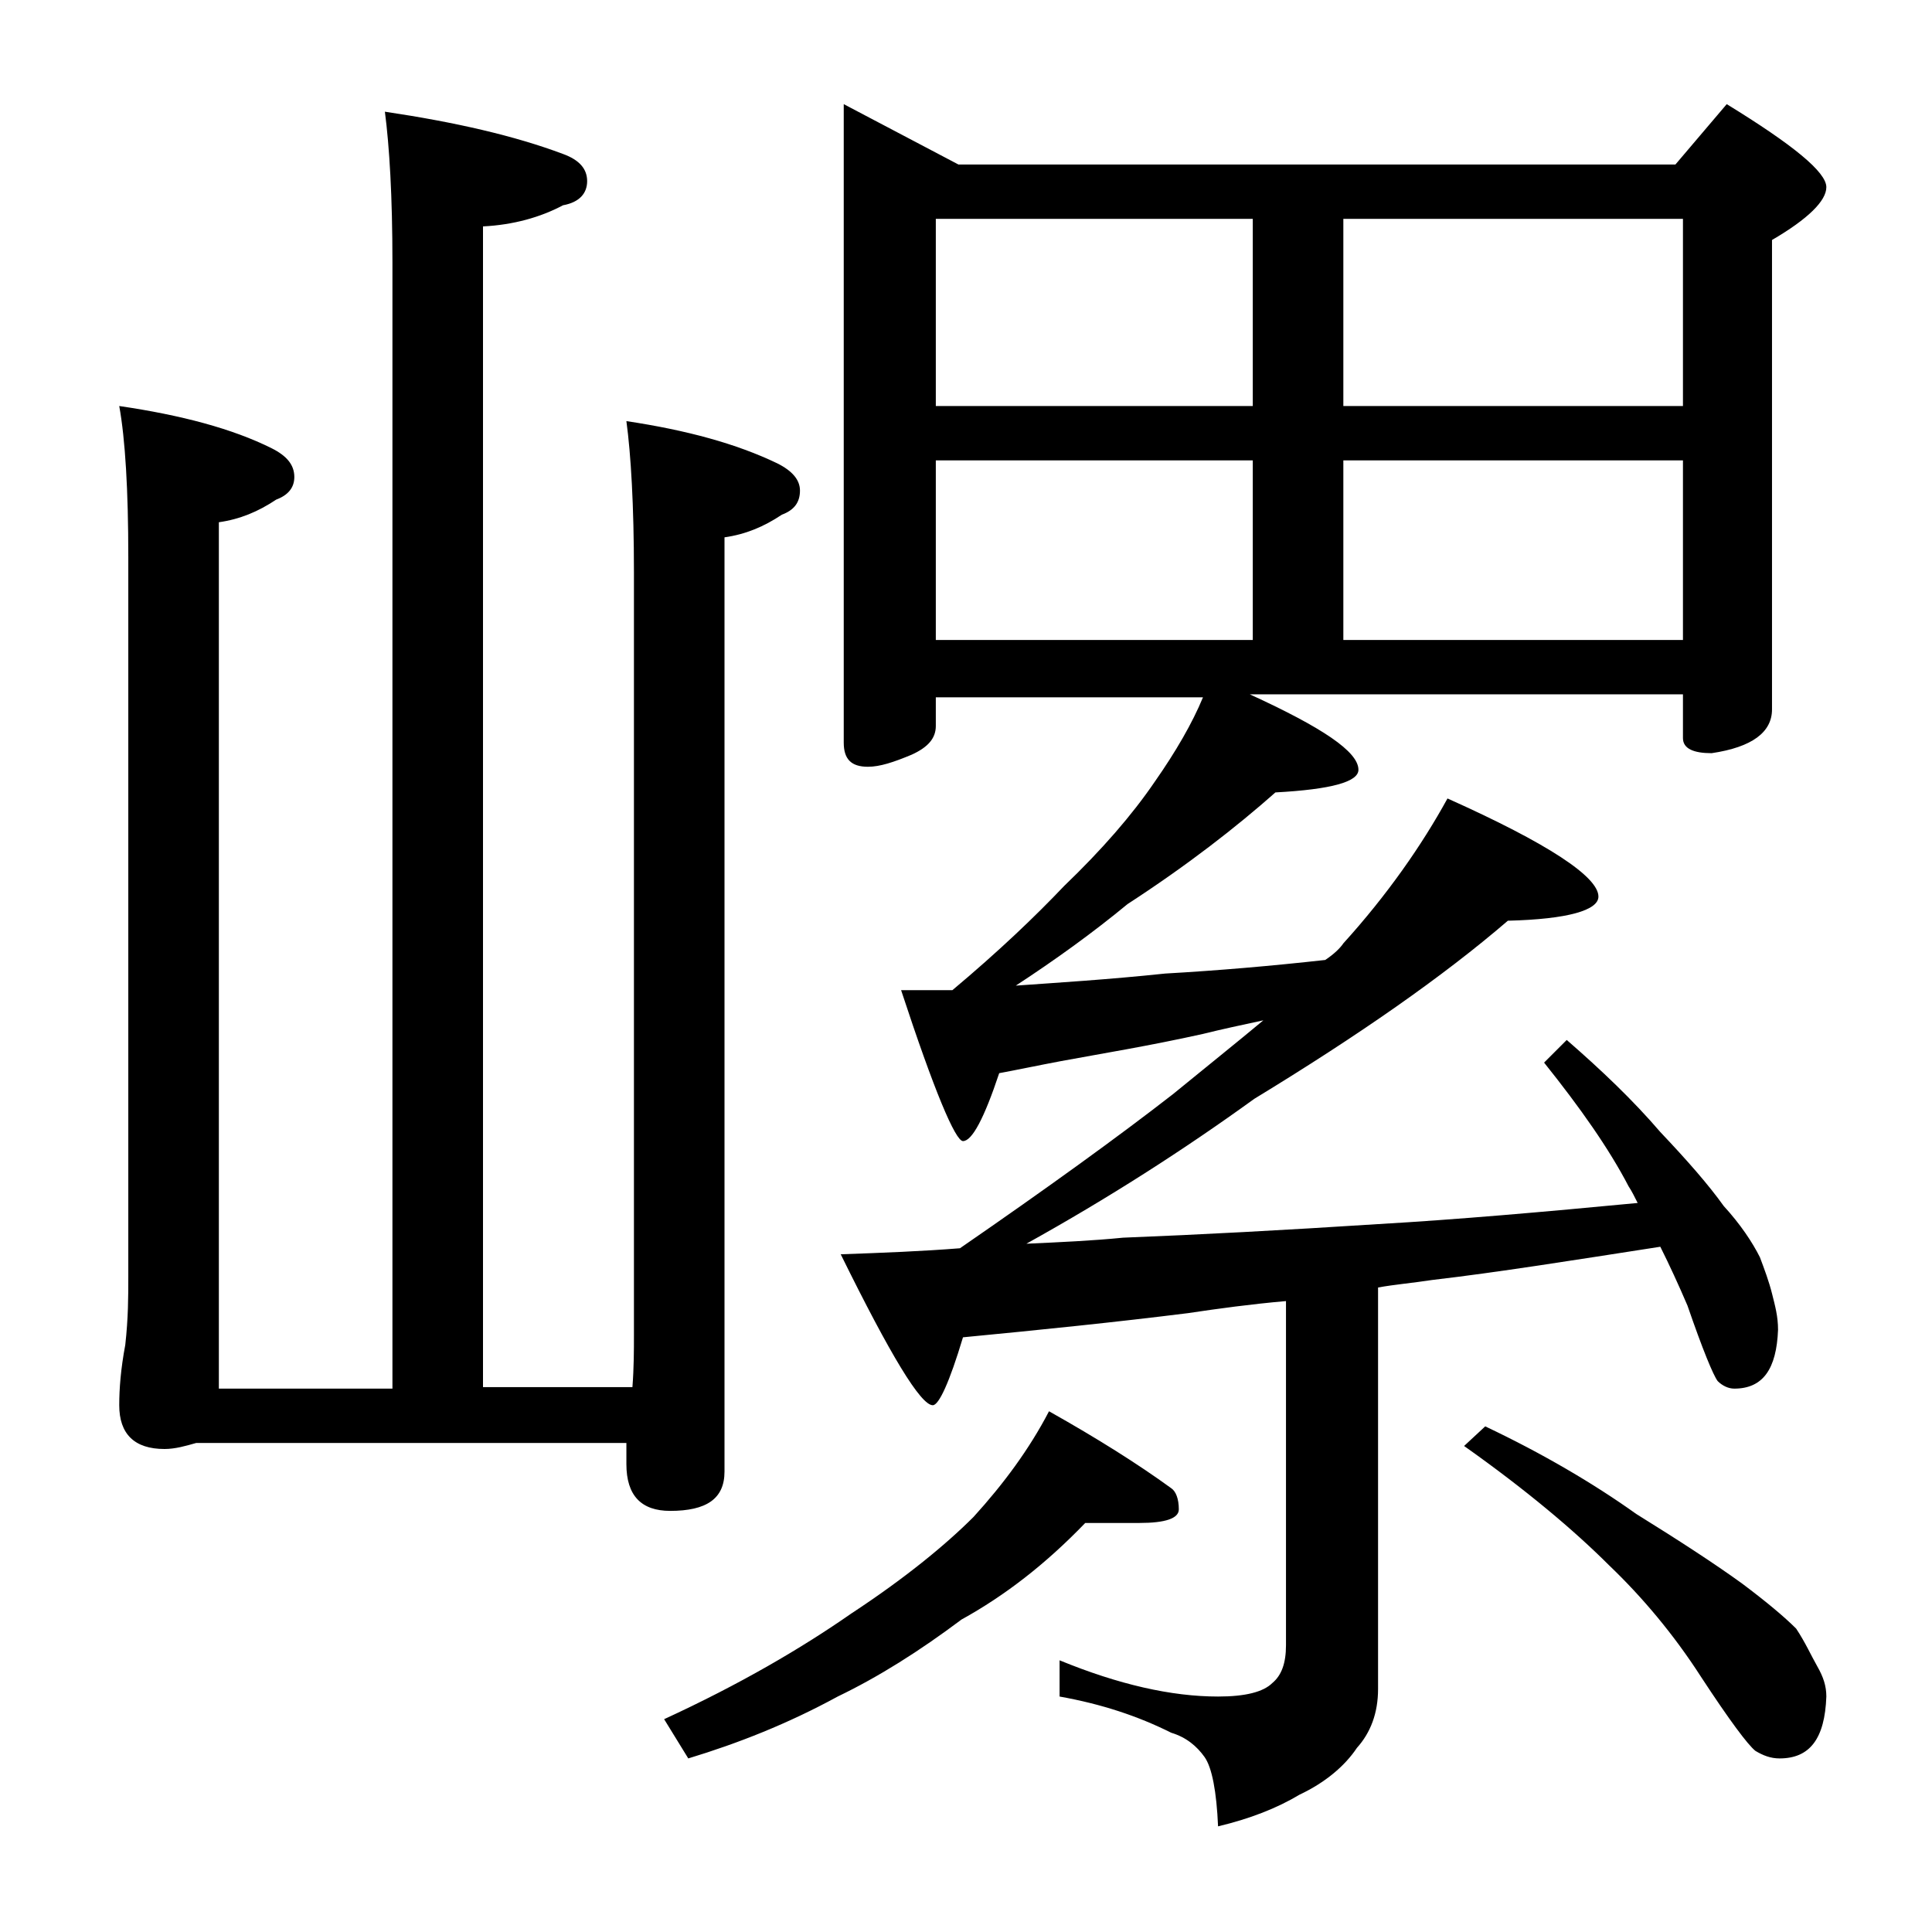<?xml version="1.0" encoding="utf-8"?>
<!-- Generator: Adobe Illustrator 18.0.0, SVG Export Plug-In . SVG Version: 6.00 Build 0)  -->
<!DOCTYPE svg PUBLIC "-//W3C//DTD SVG 1.1//EN" "http://www.w3.org/Graphics/SVG/1.1/DTD/svg11.dtd">
<svg version="1.1" id="Layer_1" xmlns="http://www.w3.org/2000/svg" xmlns:xlink="http://www.w3.org/1999/xlink" x="0px" y="0px"
	 viewBox="0 0 128 128" enable-background="new 0 0 128 128" xml:space="preserve">
<path d="M25.5,7.4c4.7,0.7,8.6,1.6,11.8,2.8c1.1,0.4,1.6,1,1.6,1.8c0,0.8-0.5,1.4-1.6,1.6C35.8,14.4,34,14.9,32,15v76.9h9.9
	c0.1-1.3,0.1-2.5,0.1-3.4V37.9c0-4.4-0.2-7.8-0.5-10c4,0.6,7.3,1.5,10,2.8c1,0.5,1.5,1.1,1.5,1.8c0,0.8-0.4,1.3-1.2,1.6
	c-1.2,0.8-2.4,1.3-3.8,1.5v61.9c0,1.8-1.2,2.6-3.6,2.6c-1.9,0-2.9-1-2.9-3.1v-1.4H13c-0.7,0.2-1.4,0.4-2.1,0.4c-2,0-3-1-3-2.9
	c0-1.1,0.1-2.4,0.4-4c0.2-1.8,0.2-3.2,0.2-4.5V36.9c0-4.4-0.2-7.8-0.6-10c4.1,0.6,7.5,1.5,10.1,2.8c1,0.5,1.5,1.1,1.5,1.9
	c0,0.7-0.4,1.2-1.2,1.5c-1.2,0.8-2.4,1.3-3.8,1.5v57.4H26V17.4C26,13,25.8,9.7,25.5,7.4z M71.9,100.9c-2.6,2.7-5.3,4.8-8.2,6.4
	c-2.8,2.1-5.5,3.8-8.2,5.1c-3.3,1.8-6.6,3.1-9.9,4.1l-1.6-2.6c5-2.3,9.1-4.7,12.4-7c3.5-2.3,6.2-4.5,8.1-6.4c2-2.2,3.7-4.5,5-7
	c3.2,1.8,5.9,3.5,8.1,5.1c0.3,0.2,0.5,0.7,0.5,1.4c0,0.6-0.9,0.9-2.6,0.9H71.9z M55.9,6.9l7.6,4H111l3.4-4c4.4,2.7,6.6,4.5,6.6,5.5
	c0,0.9-1.2,2.1-3.6,3.5V47c0,1.5-1.3,2.5-4,2.9c-1.2,0-1.9-0.3-1.9-1V46H82.8c4.8,2.2,7.2,3.8,7.2,5c0,0.8-1.8,1.3-5.5,1.5
	c-2.6,2.3-5.8,4.8-9.8,7.4c-2.3,1.9-4.8,3.7-7.4,5.4c2.8-0.2,6.1-0.4,9.9-0.8c3.5-0.2,7-0.5,10.6-0.9c0.6-0.4,1-0.8,1.2-1.1
	c2.9-3.2,5.2-6.5,6.9-9.6c6.7,3,10,5.2,10,6.5c0,0.9-2,1.5-6,1.6c-4.3,3.7-9.9,7.6-16.8,11.8c-4.7,3.4-9.7,6.6-15.1,9.6
	c2.2-0.1,4.4-0.2,6.4-0.4c5.1-0.2,10.7-0.5,16.9-0.9c5.2-0.3,10.9-0.8,17.2-1.4c-0.2-0.4-0.4-0.8-0.6-1.1c-1.3-2.5-3.2-5.2-5.6-8.2
	l1.5-1.5c2.3,2,4.4,4,6.2,6.1c1.8,1.9,3.2,3.5,4.2,4.9c1.1,1.2,1.9,2.4,2.4,3.4c0.3,0.8,0.6,1.6,0.8,2.4c0.2,0.8,0.4,1.5,0.4,2.4
	c-0.1,2.6-1,3.9-2.9,3.9c-0.4,0-0.8-0.2-1.1-0.5c-0.3-0.4-1-2.1-2-5c-0.6-1.4-1.2-2.7-1.8-3.9c-5.8,0.9-10.8,1.7-15.1,2.2
	c-1.3,0.2-2.5,0.3-3.6,0.5v26.6c0,1.6-0.5,2.9-1.4,3.9c-0.8,1.2-2.1,2.3-3.8,3.1c-1.5,0.9-3.3,1.6-5.4,2.1c-0.1-2.3-0.4-3.9-0.9-4.6
	s-1.2-1.3-2.2-1.6c-2.2-1.1-4.6-1.9-7.4-2.4V110c3.9,1.6,7.4,2.4,10.5,2.4c1.8,0,3-0.3,3.6-0.9c0.6-0.5,0.9-1.3,0.9-2.5V86.2
	c-2.3,0.2-4.5,0.5-6.5,0.8c-4.8,0.6-9.7,1.1-14.9,1.6c-0.9,3-1.6,4.5-2,4.5c-0.8,0-2.8-3.3-6.1-10c2.8-0.1,5.4-0.2,7.9-0.4
	c5.8-4,10.5-7.4,14.1-10.2c2.2-1.8,4.2-3.4,6-4.9c-1.4,0.3-2.8,0.6-4,0.9c-3.6,0.8-6.7,1.3-9.4,1.8c-1.6,0.3-3,0.6-4.1,0.8
	c-1,3-1.8,4.5-2.4,4.5c-0.5,0-1.9-3.3-4.1-10h3.4c3.1-2.6,5.5-4.9,7.4-6.9c2.5-2.4,4.5-4.7,6-6.9c1.4-2,2.5-3.9,3.2-5.6H62v1.9
	c0,0.8-0.5,1.4-1.6,1.9c-1.2,0.5-2.1,0.8-2.9,0.8c-1.1,0-1.6-0.5-1.6-1.6V6.9z M62,26.9h21V14.5H62V26.9z M62,42.4h21V30.5H62V42.4z
	 M89,14.5v12.4h22.5V14.5H89z M89,42.4h22.5V30.5H89V42.4z M98.4,94.5c3.8,1.8,7.2,3.8,10,5.8c2.9,1.8,5.2,3.3,7,4.6
	c1.6,1.2,2.8,2.2,3.6,3c0.6,0.9,1,1.8,1.4,2.5c0.4,0.7,0.6,1.3,0.6,2c-0.1,2.8-1.1,4.1-3.1,4.1c-0.6,0-1.1-0.2-1.6-0.5
	c-0.5-0.4-1.7-2-3.6-4.9c-1.8-2.8-3.9-5.3-6.1-7.4c-2.3-2.3-5.5-5-9.6-7.9L98.4,94.5z"/>
</svg>
